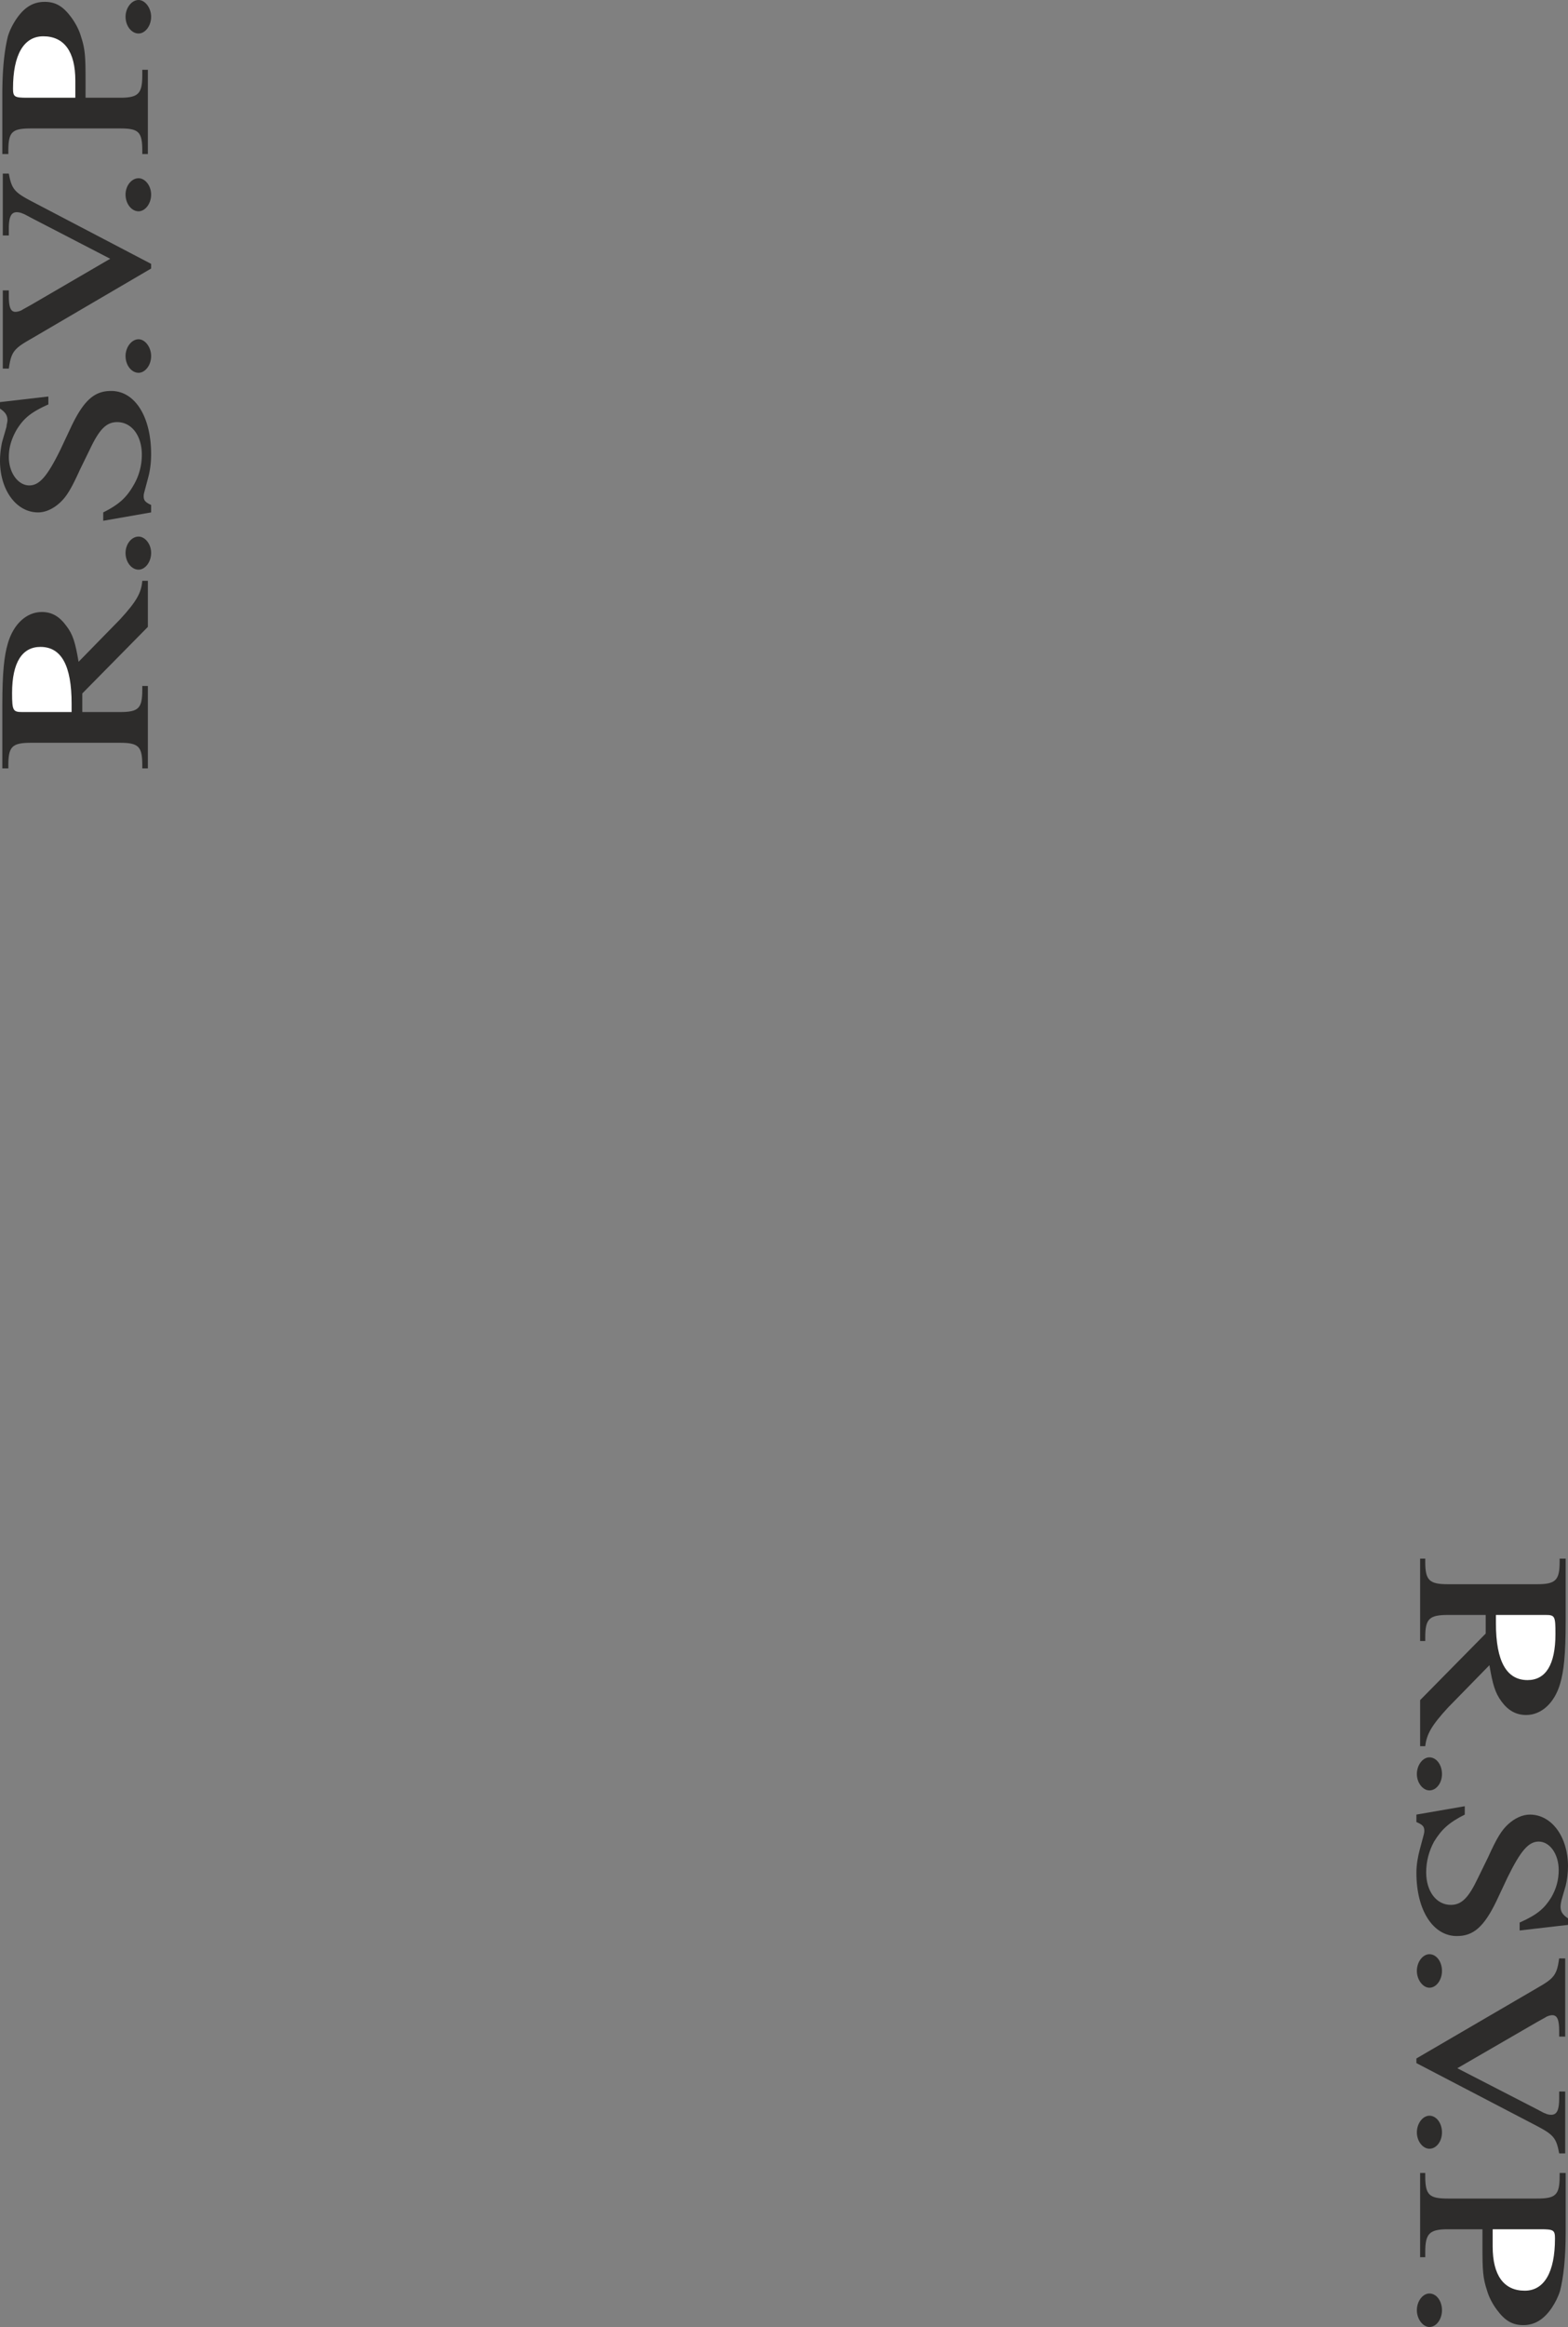 <svg height="480" viewBox="0 0 242.784 360" width="323.712" xmlns="http://www.w3.org/2000/svg"><rect x="0" y="0" width="242.784" height="360" fill="#808080" stroke="none"/><path style="fill:#2d2c2b" d="M199.142 330.8h-.864c-.144 1.873-.936 3.24-3.456 5.977l-6.408 6.552c-.504-2.952-.864-4.248-1.944-5.616-1.008-1.368-2.16-2.088-3.744-2.088-2.376 0-4.392 1.872-5.256 4.824-.576 1.944-.864 4.464-.864 9.648v9.72h.936v-.504c0-2.88.576-3.456 3.528-3.456h13.752c2.88 0 3.456.576 3.456 3.456v.504h.864v-12.744h-.864v.576c0 2.88-.576 3.456-3.456 3.456h-5.832v-2.88l10.152-10.296V330.8z" transform="translate(-176.246 -240.945)"/><path style="fill:#fff" d="M182.51 341.025c3.24 0 4.824 2.88 4.824 8.784v1.296h-7.632c-1.44 0-1.584-.216-1.584-2.952 0-4.752 1.584-7.128 4.392-7.128z" transform="translate(-176.246 -240.945)"/><path style="fill:#2d2c2b" d="M197.702 323.96c-1.08 0-2.016 1.153-2.016 2.52 0 1.44.936 2.593 2.016 2.593 1.008 0 1.944-1.152 1.944-2.592 0-1.368-.936-2.52-1.944-2.52zm-4.248-22.535c-2.52 0-4.176 1.368-6.12 5.4l-1.728 3.672c-2.016 4.104-3.24 5.544-4.824 5.544-1.728 0-3.168-1.944-3.168-4.392 0-1.512.432-2.88 1.224-4.248 1.08-1.728 2.16-2.664 4.896-3.888v-1.224l-7.488.864v1.008c.864.576 1.152 1.08 1.152 1.8 0 .288-.144.72-.144 1.008l-.648 2.232c-.216.864-.36 2.016-.36 3.024 0 4.536 2.52 7.992 5.904 7.992 1.152 0 2.376-.576 3.384-1.512s1.728-2.088 3.096-5.112l1.584-3.24c1.44-3.024 2.52-4.104 4.176-4.104 2.232 0 3.816 2.088 3.816 5.04a9.25 9.25 0 0 1-1.296 4.752c-1.08 1.872-2.232 2.952-4.68 4.176v1.296l7.416-1.296v-1.152c-.936-.432-1.152-.72-1.152-1.368 0-.288.072-.504.144-.792l.576-2.16c.288-1.08.432-2.304.432-3.528 0-5.832-2.52-9.792-6.192-9.792zm4.248-7.992c-1.08 0-2.016 1.224-2.016 2.592 0 1.44.936 2.592 2.016 2.592 1.008 0 1.944-1.152 1.944-2.592 0-1.368-.936-2.592-1.944-2.592zM177.614 267.8h-.936v9.577h.936v-1.08c0-1.8.36-2.52 1.224-2.52.288 0 .648.072.936.216.072 0 .504.216 1.296.648l12.24 6.336-12.24 7.128-1.296.72c-.288.216-.792.36-1.152.36-.72 0-1.008-.72-1.008-2.448v-.864h-.936v12.096h.936c.36-2.592.792-3.096 3.456-4.608l18.576-10.872v-.72l-18.576-9.72c-2.592-1.368-3.024-1.872-3.456-4.248zm20.088.72c-1.08 0-2.016 1.153-2.016 2.52 0 1.44.936 2.593 2.016 2.593 1.008 0 1.944-1.152 1.944-2.592 0-1.368-.936-2.52-1.944-2.52zm-14.544-27.287c-1.8 0-3.168.864-4.392 2.664-.576.864-1.008 1.728-1.296 2.664-.504 2.016-.864 4.896-.864 9v9.216h.936v-.504c0-2.952.576-3.456 3.528-3.456h13.752c2.88 0 3.456.504 3.456 3.456v.504h.864v-13.032h-.864v.792c0 2.88-.576 3.528-3.456 3.528h-5.328V253.4c0-3.744-.072-4.896-.72-6.84-.288-1.008-.864-2.088-1.512-2.952-1.224-1.656-2.376-2.376-4.104-2.376z" transform="translate(-176.246 -240.945)"/><path style="fill:#fff" d="M182.942 246.56c3.24 0 4.968 2.377 4.968 6.84v2.665h-7.488c-1.944 0-2.16-.144-2.16-1.44 0-5.184 1.656-8.064 4.68-8.064z" transform="translate(-176.246 -240.945)"/><path style="fill:#2d2c2b" d="M197.702 240.945c-1.08 0-2.016 1.224-2.016 2.592 0 1.44.936 2.592 2.016 2.592 1.008 0 1.944-1.152 1.944-2.592 0-1.368-.936-2.592-1.944-2.592zm198.432 270.144h.792c.216-1.872 1.008-3.24 3.528-5.976l6.408-6.552c.504 2.952.864 4.248 1.872 5.616 1.008 1.368 2.232 2.088 3.816 2.088 2.376 0 4.392-1.872 5.256-4.824.576-1.944.864-4.464.864-9.648v-9.72h-.936v.504c0 2.88-.648 3.456-3.528 3.456h-13.752c-2.88 0-3.528-.576-3.528-3.456v-.504h-.792v12.744h.792v-.576c0-2.88.648-3.456 3.528-3.456h5.832v2.88l-10.152 10.296v7.128z" transform="translate(-176.246 -240.945)"/><path style="fill:#fff" d="M412.766 500.865c-3.24 0-4.896-2.88-4.896-8.784v-1.296h7.704c1.44 0 1.512.216 1.512 2.952 0 4.752-1.512 7.128-4.32 7.128z" transform="translate(-176.246 -240.945)"/><path style="fill:#2d2c2b" d="M397.574 517.929c1.08 0 1.944-1.152 1.944-2.52 0-1.44-.864-2.592-1.944-2.592-1.008 0-1.944 1.152-1.944 2.592 0 1.368.936 2.52 1.944 2.52zm4.248 22.536c2.52 0 4.176-1.368 6.12-5.4l1.728-3.672c2.016-4.104 3.24-5.544 4.824-5.544 1.728 0 3.096 1.944 3.096 4.392 0 1.512-.36 2.88-1.152 4.248-1.08 1.728-2.16 2.664-4.896 3.888v1.224l7.488-.864v-1.008c-.864-.576-1.152-1.08-1.152-1.8 0-.288.072-.72.144-1.008l.648-2.232c.216-.864.36-2.016.36-3.024 0-4.536-2.52-7.992-5.904-7.992-1.152 0-2.376.576-3.384 1.512s-1.728 2.088-3.096 5.112l-1.584 3.24c-1.44 3.024-2.52 4.104-4.176 4.104-2.232 0-3.816-2.088-3.816-5.04 0-1.656.432-3.312 1.224-4.752 1.152-1.872 2.304-2.952 4.752-4.176v-1.296l-7.488 1.296v1.152c1.008.432 1.224.72 1.224 1.368 0 .288-.072.504-.144.792l-.576 2.16c-.288 1.08-.504 2.304-.504 3.528 0 5.832 2.592 9.792 6.264 9.792zm-4.248 7.992c1.08 0 1.944-1.224 1.944-2.592 0-1.44-.864-2.592-1.944-2.592-1.008 0-1.944 1.152-1.944 2.592 0 1.368.936 2.592 1.944 2.592zm20.088 25.632h.936v-9.576h-.936v1.08c0 1.8-.36 2.52-1.224 2.52-.36 0-.648-.072-.936-.216-.072 0-.504-.216-1.296-.648l-12.312-6.336 12.312-7.128 1.296-.72c.288-.216.792-.36 1.08-.36.792 0 1.08.72 1.08 2.448v.864h.936V543.92h-.936c-.36 2.592-.792 3.096-3.456 4.608L395.558 559.4v.72l18.648 9.72c2.592 1.368 3.024 1.872 3.456 4.248zm-20.088-.72c1.08 0 1.944-1.152 1.944-2.52 0-1.44-.864-2.592-1.944-2.592-1.008 0-1.944 1.152-1.944 2.592 0 1.368.936 2.52 1.944 2.52zm14.544 27.288c1.728 0 3.168-.864 4.392-2.664.576-.864 1.008-1.728 1.296-2.664.504-2.016.864-4.896.864-9v-9.216h-.936v.504c0 2.952-.648 3.456-3.528 3.456h-13.752c-2.88 0-3.528-.504-3.528-3.456v-.504h-.792v13.032h.792v-.792c0-2.88.648-3.528 3.528-3.528h5.328v2.664c0 3.744.072 4.896.72 6.84.288 1.008.864 2.088 1.512 2.952 1.224 1.656 2.376 2.376 4.104 2.376z" transform="translate(-176.246 -240.945)"/><path style="fill:#fff" d="M412.334 595.329c-3.24 0-4.968-2.376-4.968-6.84v-2.664h7.488c1.944 0 2.16.144 2.16 1.44 0 5.184-1.656 8.064-4.68 8.064z" transform="translate(-176.246 -240.945)"/><path style="fill:#2d2c2b" d="M397.574 600.945c1.08 0 1.944-1.224 1.944-2.592 0-1.44-.864-2.592-1.944-2.592-1.008 0-1.944 1.152-1.944 2.592 0 1.368.936 2.592 1.944 2.592z" transform="translate(-176.246 -240.945)"/></svg>
